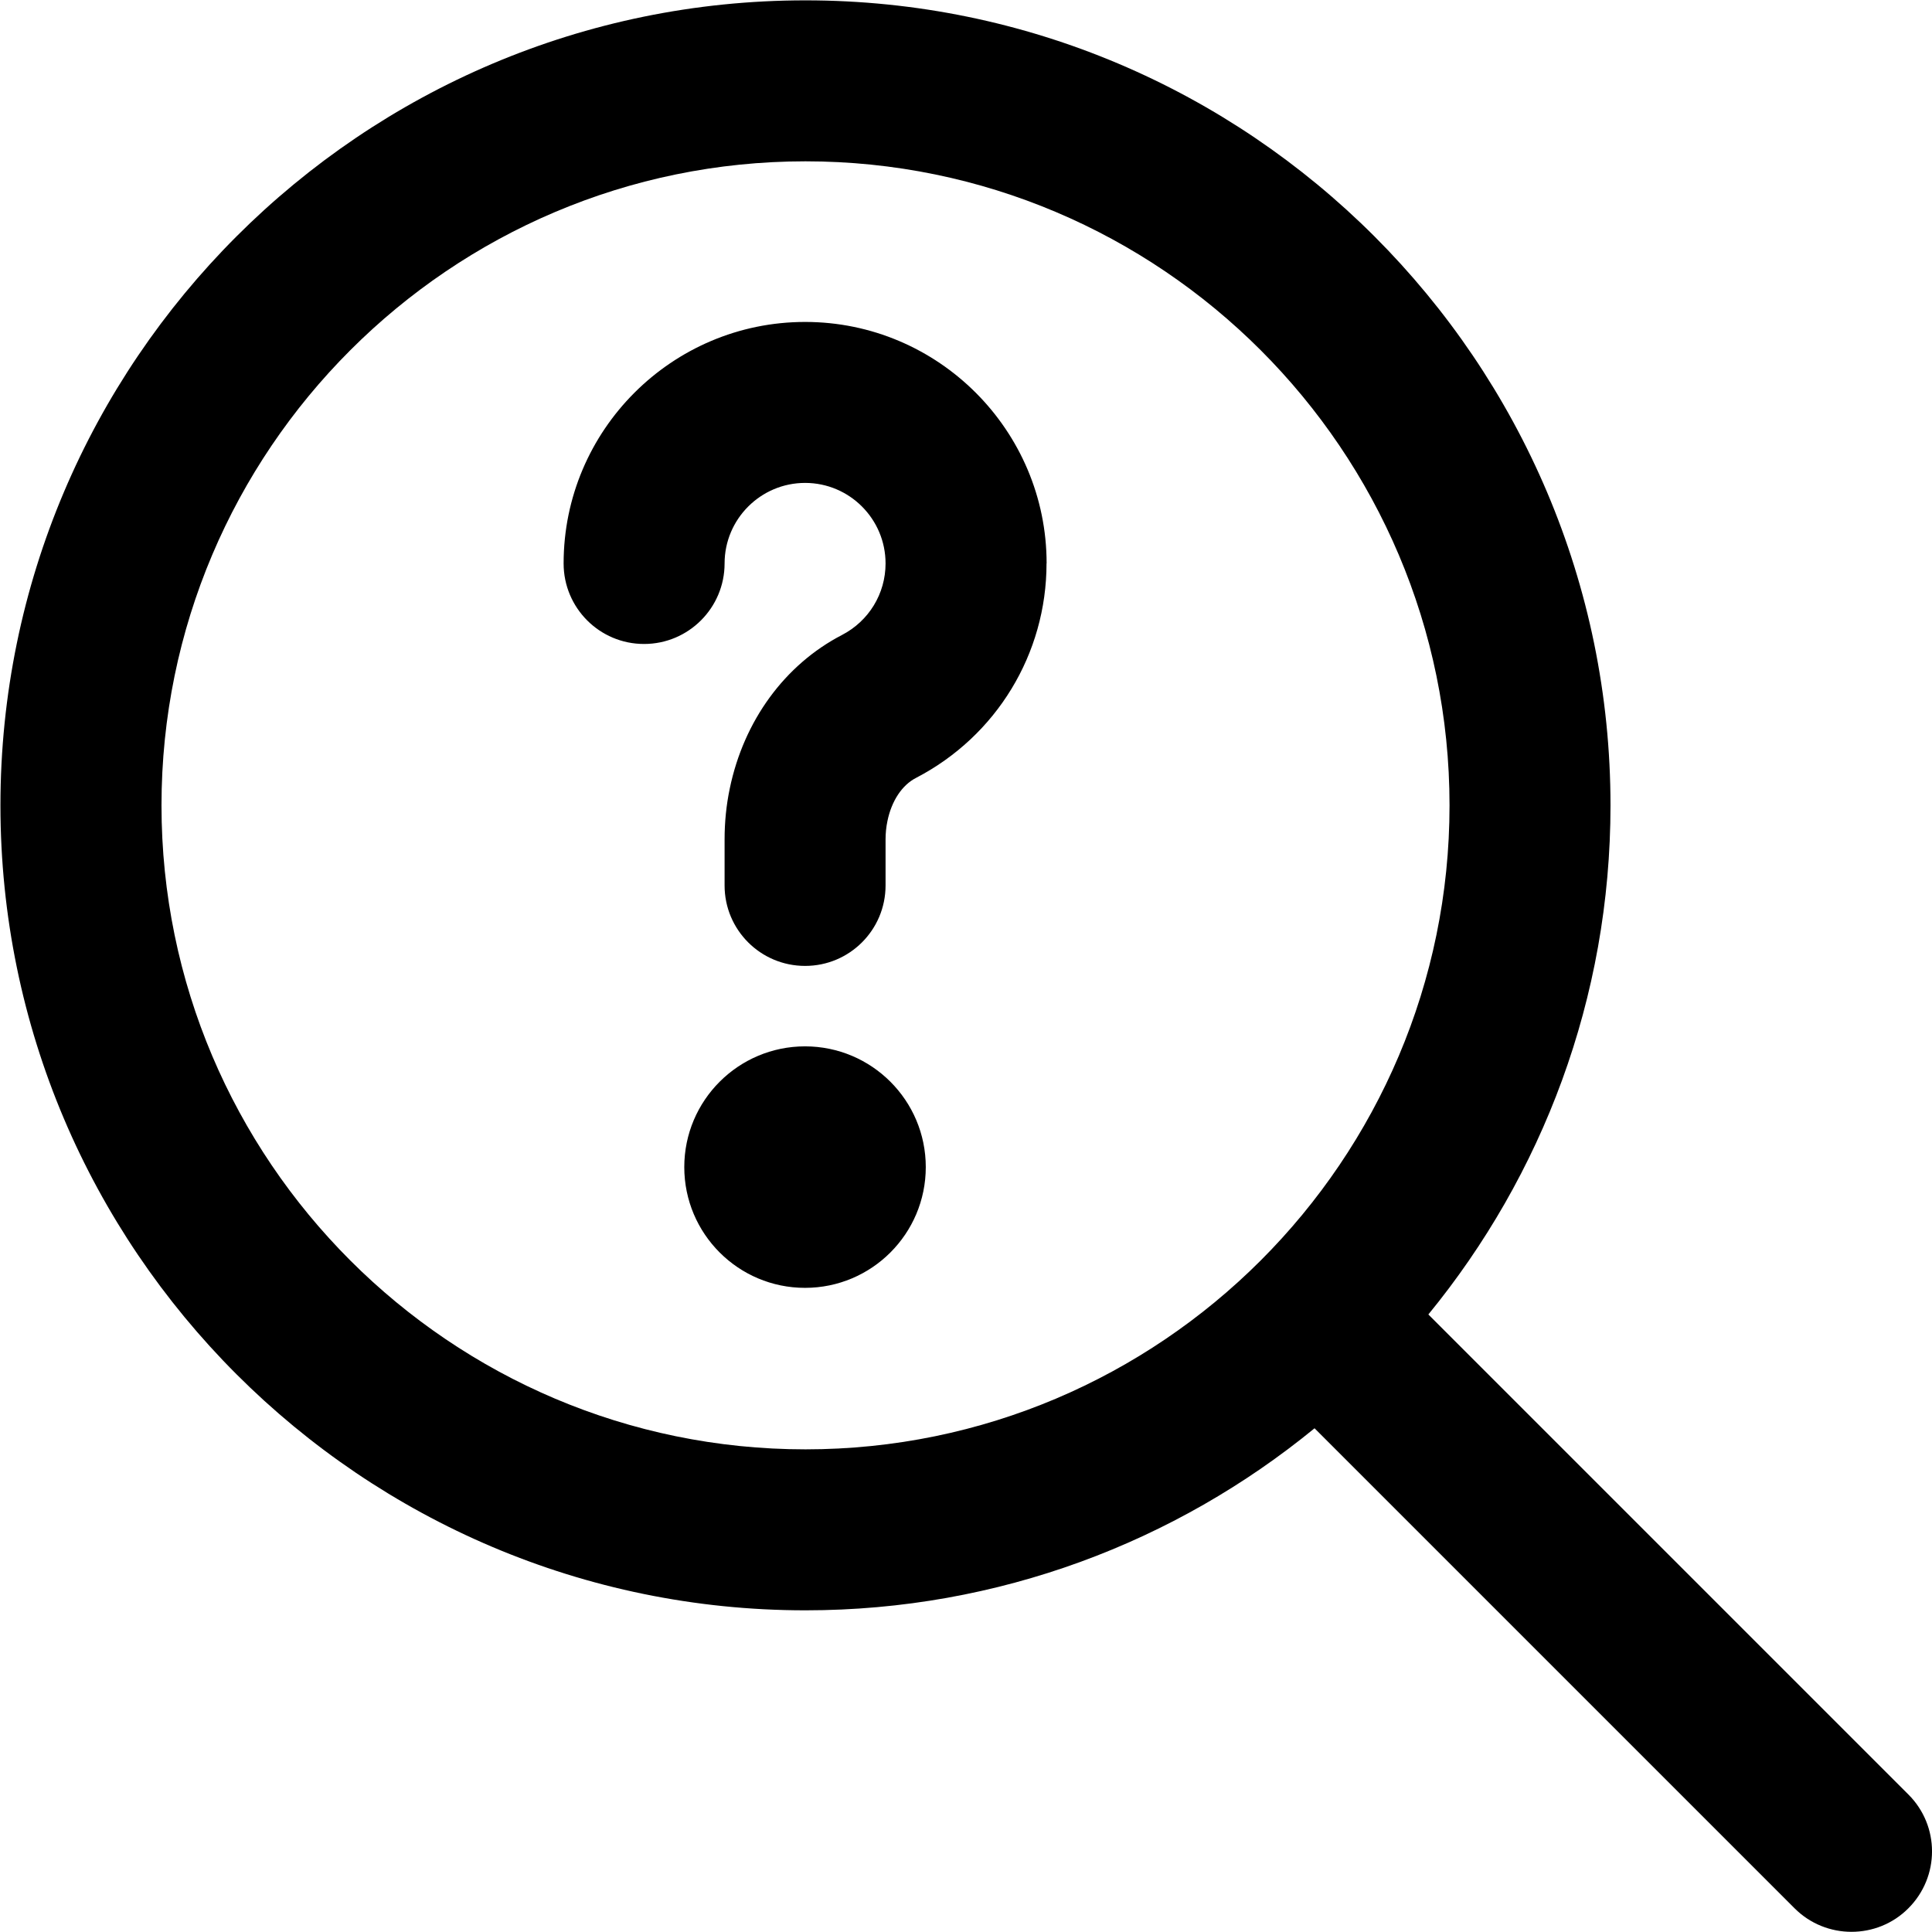 <?xml version="1.0" encoding="UTF-8"?>
<svg xmlns="http://www.w3.org/2000/svg" width="22" height="22" viewBox="0 0 22 22" fill="none">
  <g clip-path="url(#clip0_639_59026)">
    <path d="M21.731 20.434L16.265 14.968C17.56 13.386 18.339 11.368 18.339 9.171C18.339 4.116 14.227 0.004 9.172 0.004C4.118 0.004 0.005 4.116 0.005 9.171C0.005 14.225 4.118 18.337 9.172 18.337C11.37 18.337 13.389 17.558 14.969 16.264L20.435 21.73C20.614 21.909 20.849 21.998 21.083 21.998C21.318 21.998 21.553 21.909 21.731 21.73C22.09 21.371 22.09 20.792 21.731 20.434ZM1.839 9.171C1.839 5.127 5.129 1.837 9.172 1.837C13.216 1.837 16.506 5.127 16.506 9.171C16.506 13.214 13.216 16.504 9.172 16.504C5.129 16.504 1.839 13.214 1.839 9.171ZM10.542 13.29C10.542 14.049 9.926 14.665 9.167 14.665C8.408 14.665 7.792 14.049 7.792 13.29C7.792 12.531 8.408 11.915 9.167 11.915C9.926 11.915 10.542 12.531 10.542 13.29ZM11.917 6.415C11.917 7.446 11.347 8.382 10.431 8.858C10.271 8.94 10.152 9.121 10.105 9.351C10.091 9.419 10.084 9.489 10.084 9.559V10.083C10.084 10.589 9.674 10.999 9.168 10.999C8.661 10.999 8.251 10.589 8.251 10.083V9.559C8.251 9.364 8.27 9.169 8.31 8.979C8.47 8.207 8.936 7.569 9.587 7.231C9.894 7.072 10.084 6.76 10.084 6.416C10.084 5.911 9.674 5.499 9.168 5.499C8.662 5.499 8.251 5.911 8.251 6.416C8.251 6.921 7.841 7.333 7.334 7.333C6.827 7.333 6.418 6.922 6.418 6.416C6.418 4.9 7.651 3.666 9.168 3.666C10.684 3.666 11.918 4.9 11.918 6.416L11.917 6.415Z" fill="black"></path>
  </g>
  <defs>
    <clipPath id="clip0_639_59026">
      <rect width="22" height="22" fill="white"></rect>
    </clipPath>
  </defs>
</svg>
